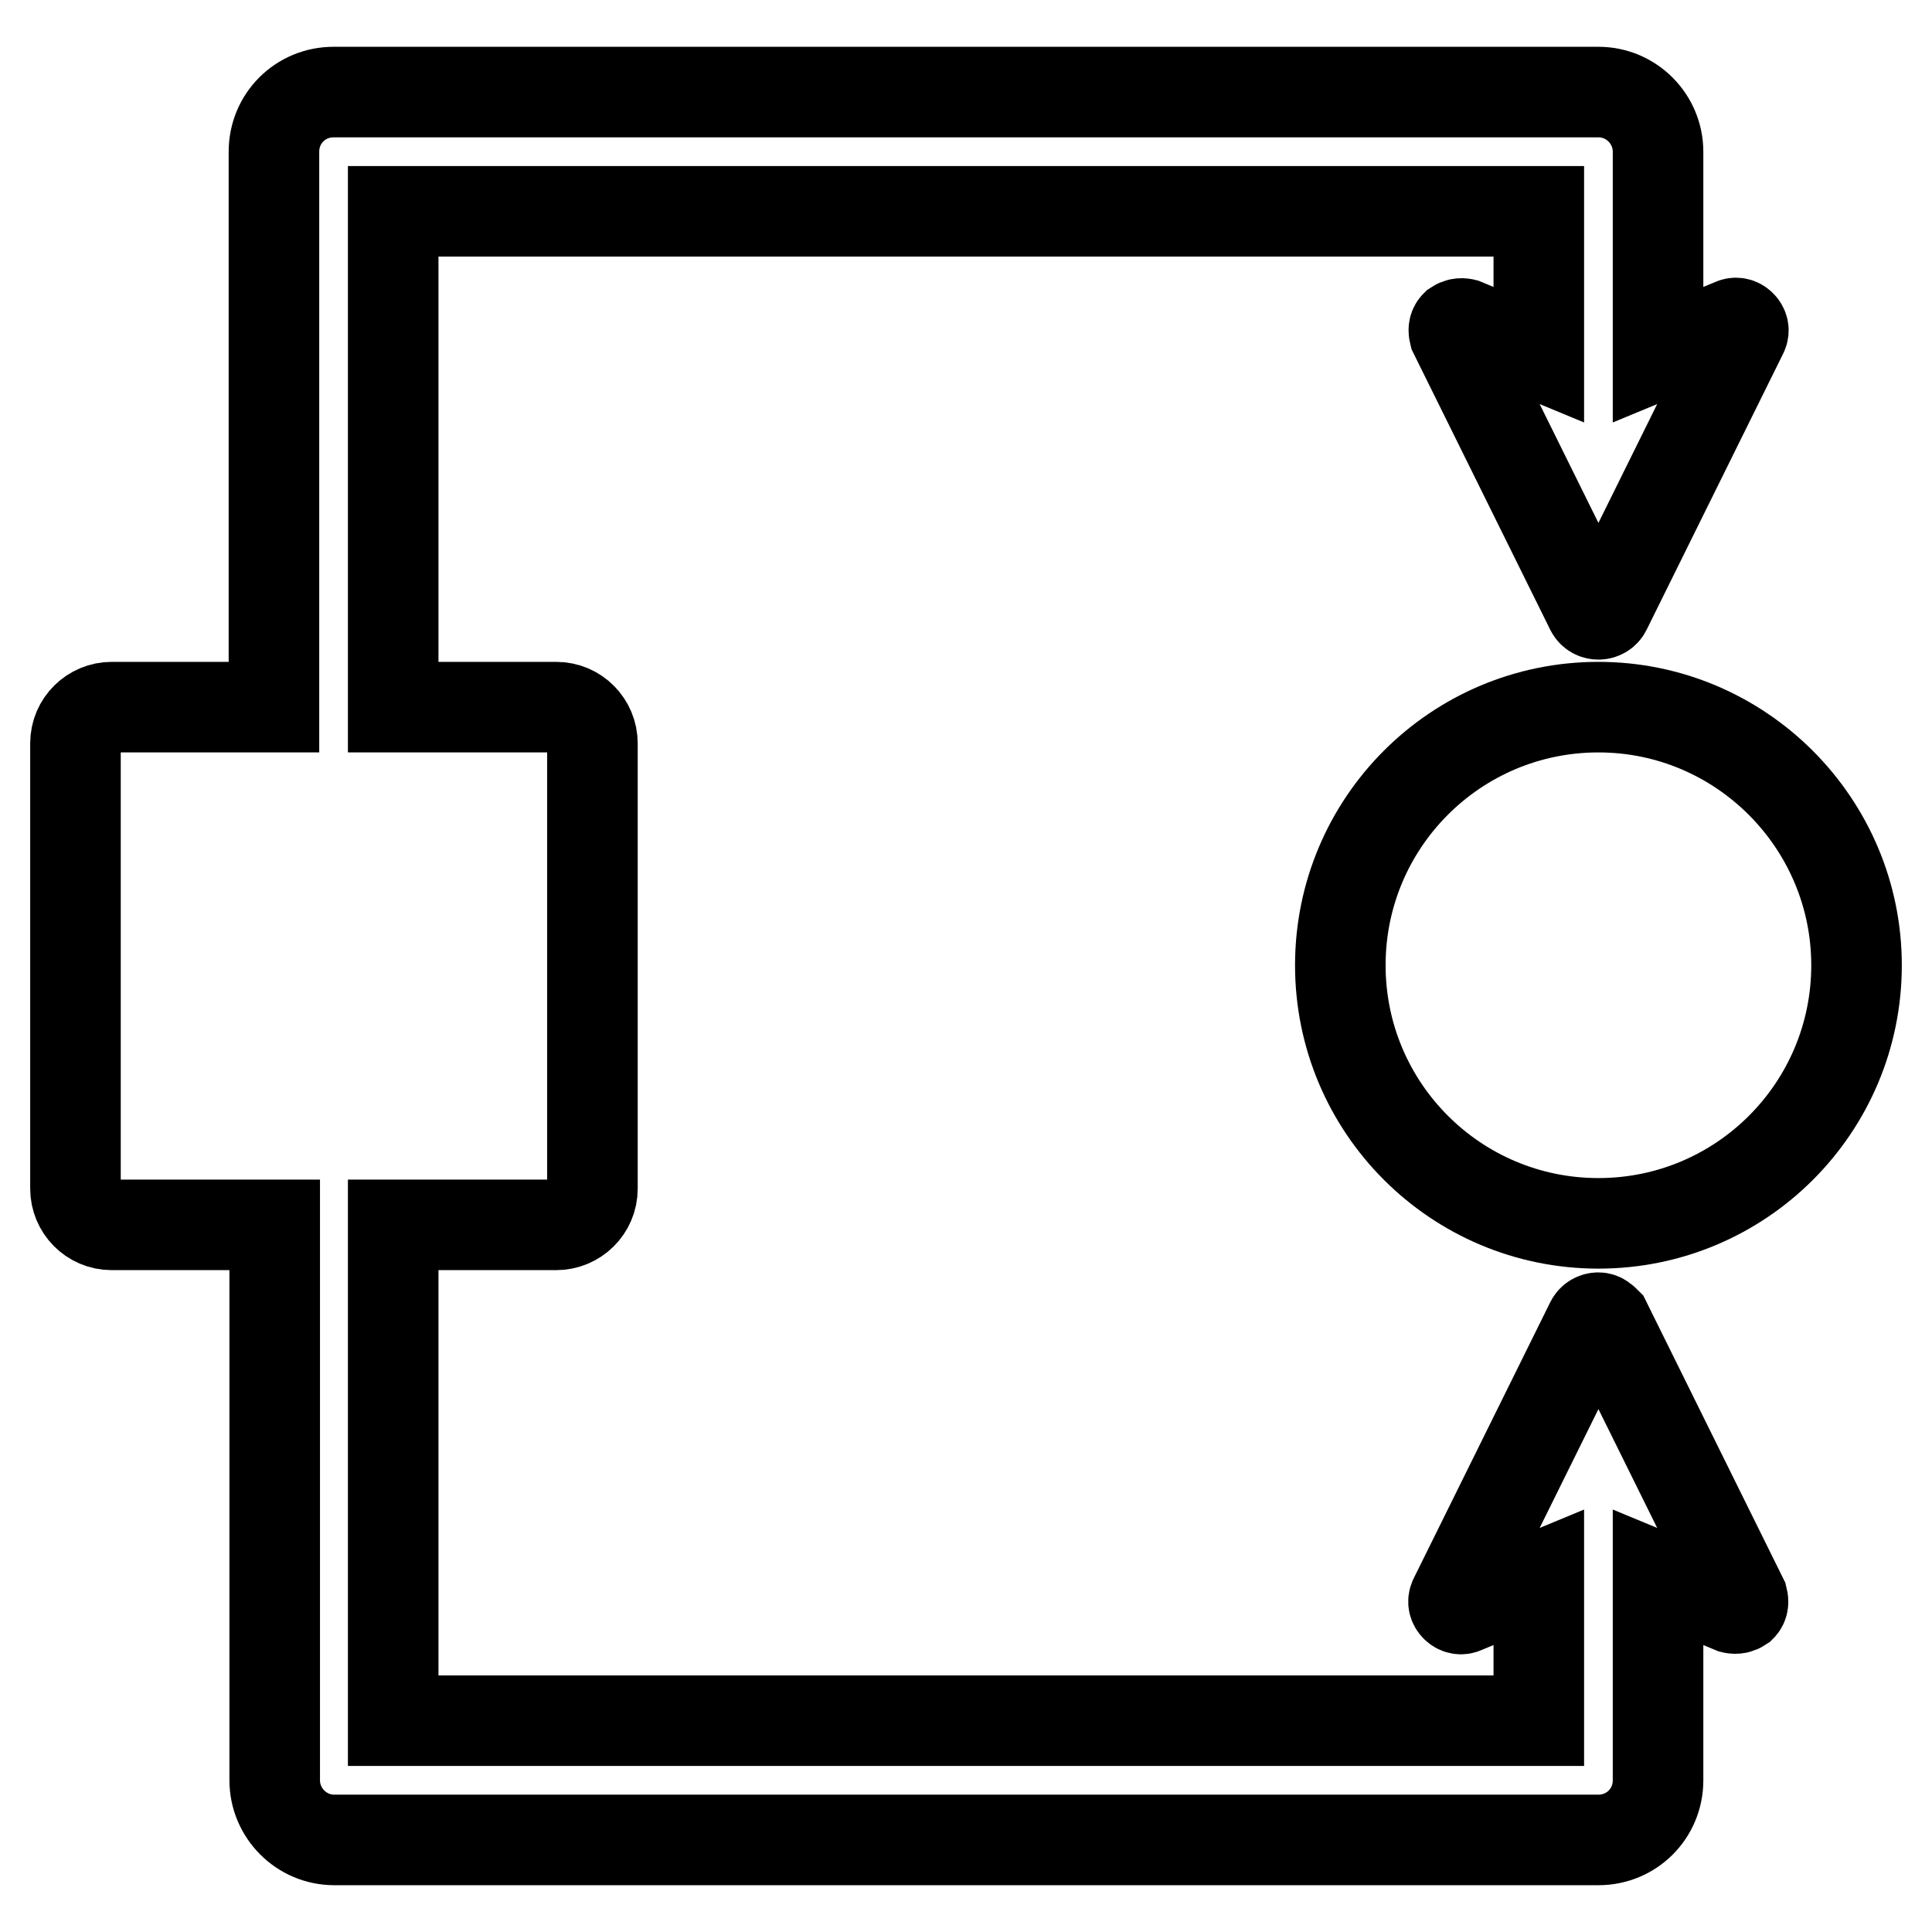 <?xml version="1.0" encoding="utf-8"?>
<!-- Svg Vector Icons : http://www.onlinewebfonts.com/icon -->
<!DOCTYPE svg PUBLIC "-//W3C//DTD SVG 1.1//EN" "http://www.w3.org/Graphics/SVG/1.1/DTD/svg11.dtd">
<svg version="1.1" xmlns="http://www.w3.org/2000/svg" xmlns:xlink="http://www.w3.org/1999/xlink" x="0px" y="0px" viewBox="0 0 256 256" enable-background="new 0 0 256 256" xml:space="preserve">
<g><g><g><path stroke-width="12" fill-opacity="0" stroke="#000000"  d="M211.8,174.6c-0.4,0-0.8,0.2-1,0.6l-18.1,36.6c-0.2,0.4-0.1,0.8,0.2,1.1c0.3,0.3,0.7,0.4,1.1,0.2l9.9-4.1v19H52.1v-65.7h21.6c2.6,0,4.8-2.1,4.8-4.8v-59c0-2.6-2.1-4.8-4.8-4.8H52.1V28h151.8v19l-9.9-4.1c-0.4-0.1-0.8,0-1.1,0.2c-0.3,0.3-0.3,0.7-0.2,1.1l18.1,36.6c0.2,0.4,0.6,0.6,1,0.6s0.8-0.2,1-0.6l18.1-36.6c0.2-0.4,0.1-0.8-0.2-1.1c-0.3-0.3-0.7-0.4-1.1-0.2l-9.9,4.1V20.1c0-4.3-3.5-7.9-7.9-7.9H44.2c-4.4,0-7.9,3.5-7.9,7.9v73.6H14.8c-2.6,0-4.8,2.1-4.8,4.8v59c0,2.6,2.1,4.8,4.8,4.8h21.6v73.6c0,4.3,3.5,7.9,7.9,7.9h167.5c4.4,0,7.9-3.5,7.9-7.9V209l9.9,4.1c0.4,0.1,0.8,0,1.1-0.2c0.3-0.3,0.3-0.7,0.2-1.1l-18.1-36.6C212.5,174.9,212.2,174.6,211.8,174.6z"/><path stroke-width="12" fill-opacity="0" stroke="#000000"  d="M211.8,93.7c-18.9,0-34.2,15.3-34.2,34.2c0,18.9,15.3,34.2,34.2,34.2c18.9,0,34.2-15.3,34.2-34.2C246,109.1,230.7,93.7,211.8,93.7z"/></g><g></g><g></g><g></g><g></g><g></g><g></g><g></g><g></g><g></g><g></g><g></g><g></g><g></g><g></g><g></g></g></g>
</svg>